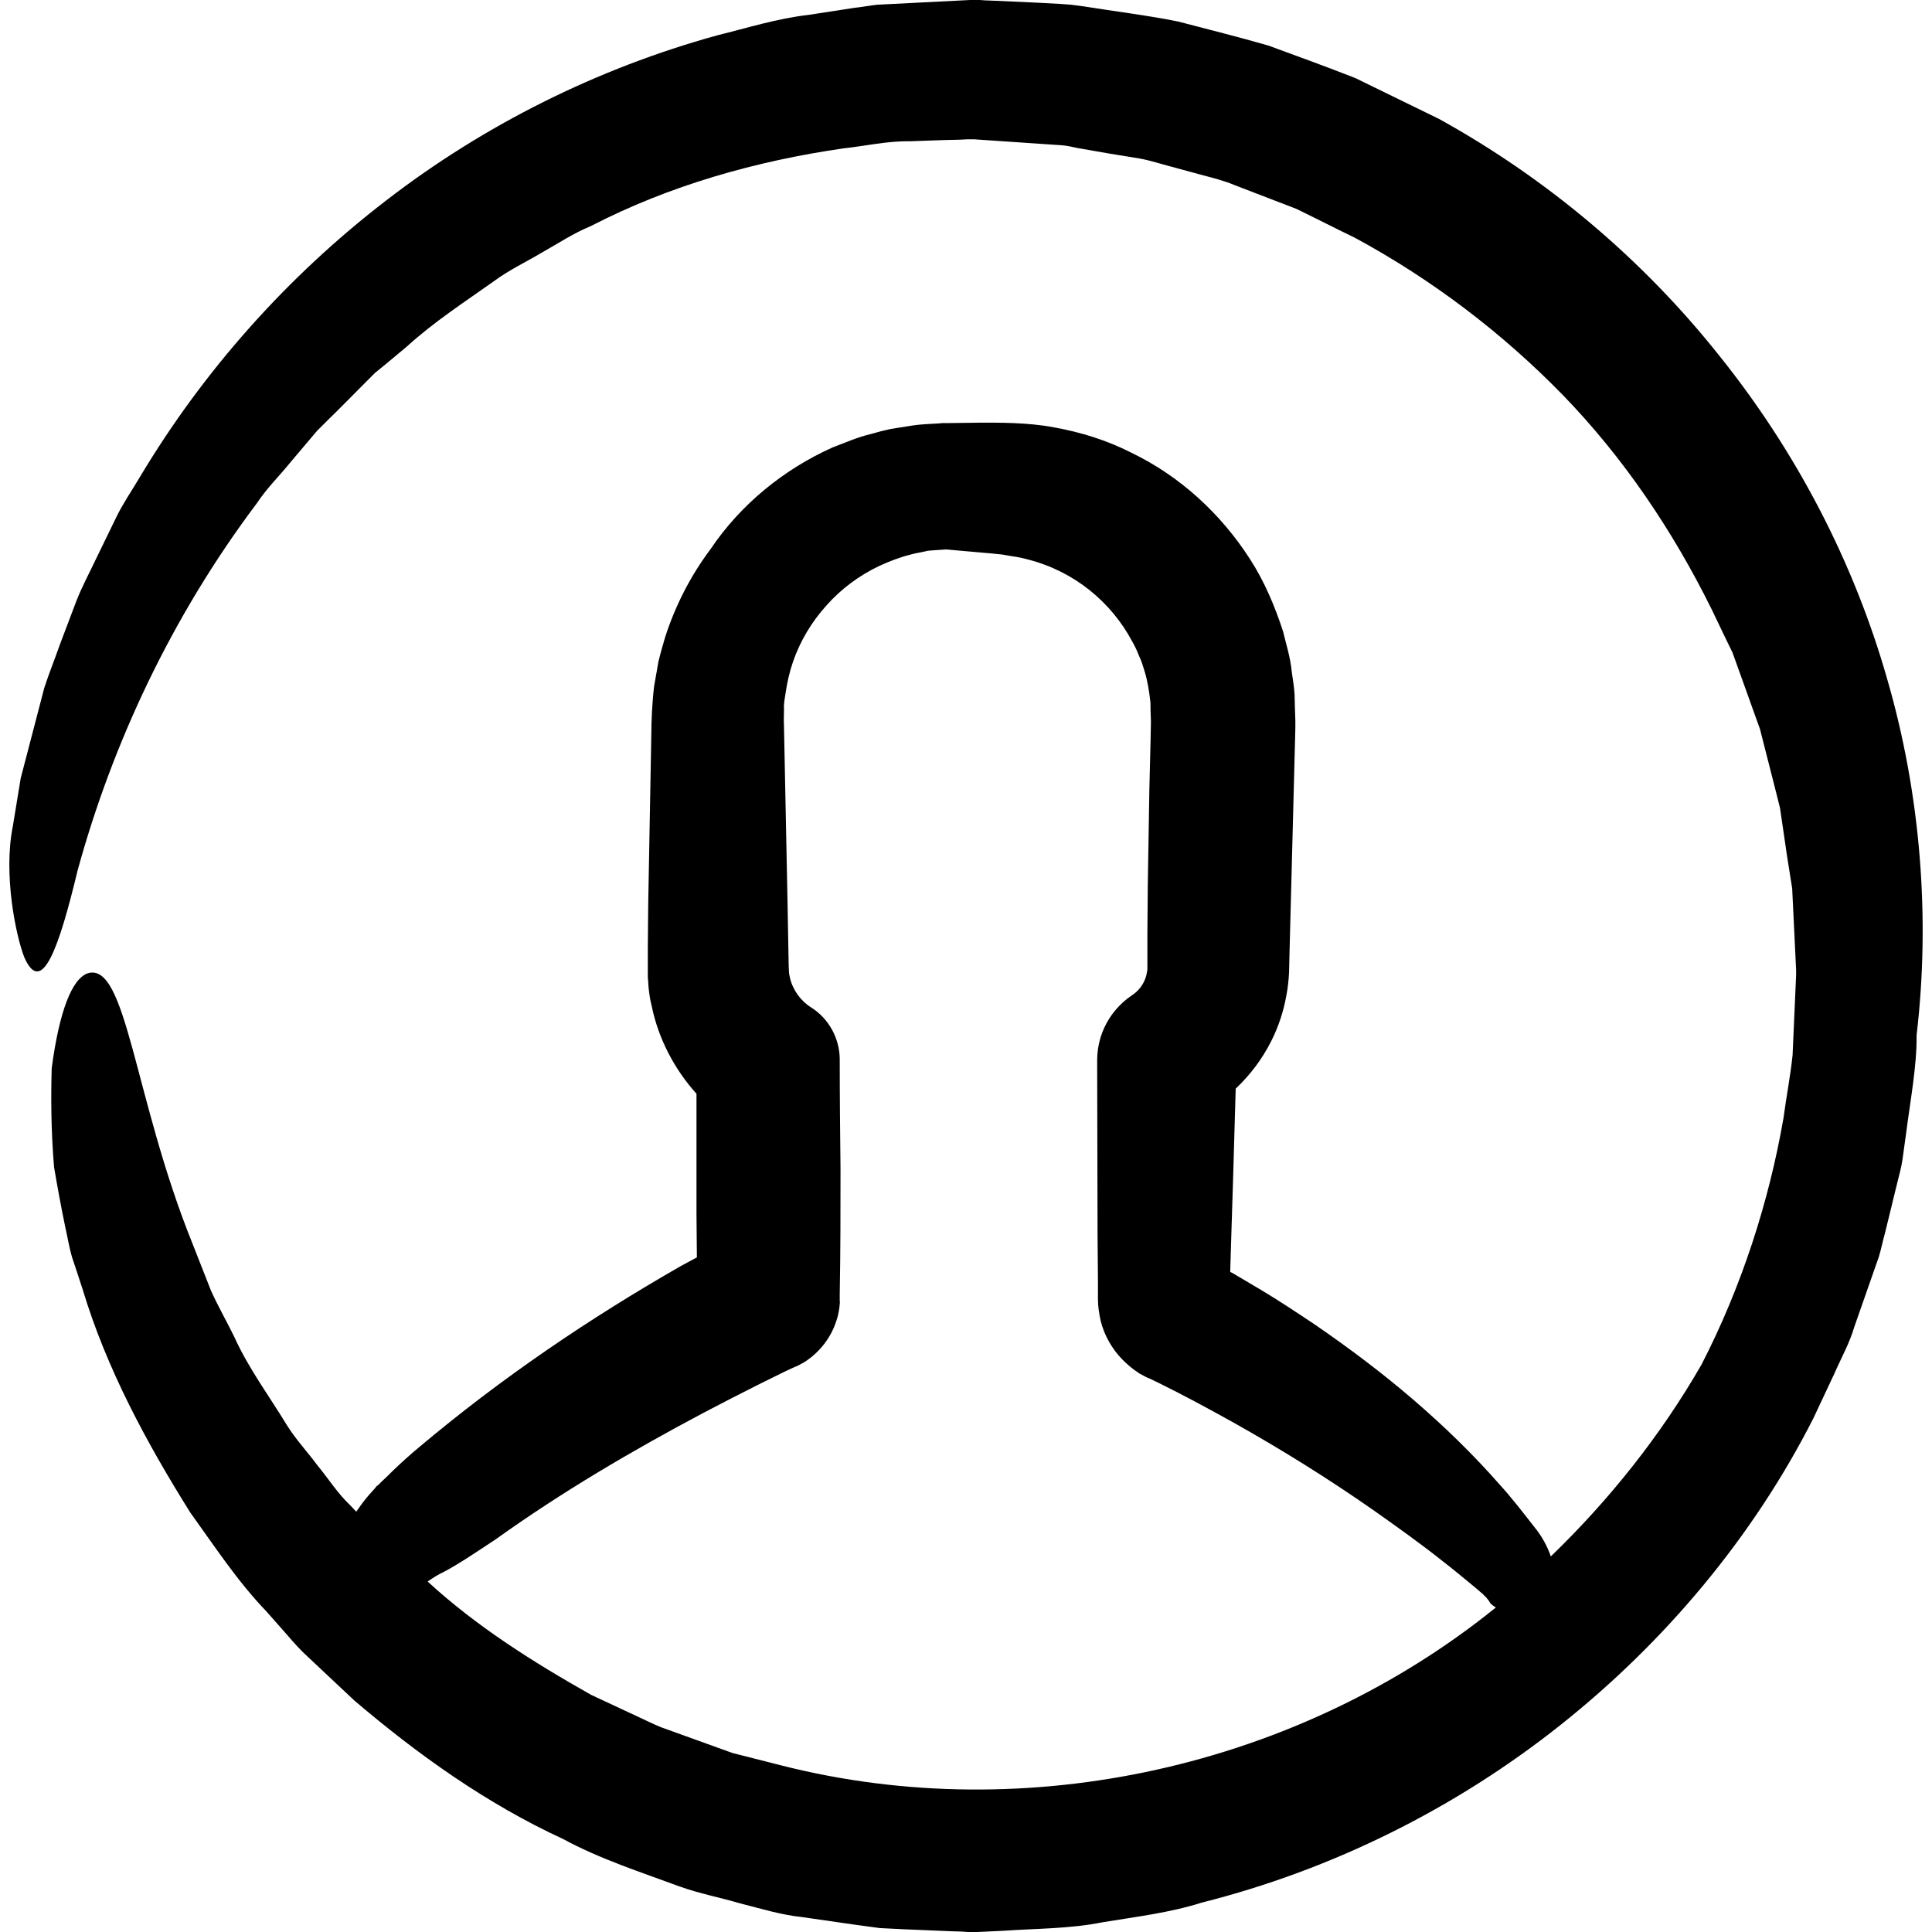 <?xml version="1.0" encoding="iso-8859-1"?>
<!-- Uploaded to: SVG Repo, www.svgrepo.com, Generator: SVG Repo Mixer Tools -->
<svg fill="#000000" height="800px" width="800px" version="1.1" id="Capa_1" xmlns="http://www.w3.org/2000/svg" xmlns:xlink="http://www.w3.org/1999/xlink" 
	 viewBox="0 0 492.3 492.3" xml:space="preserve">
<g>
	<g>
		<path d="M106.874,368.7c-2.3,1.9-4.5,3.9-6.6,5.9c-1,1-2,2-3,2.9l-0.7,0.7l-0.2,0.2l-0.4,0.3l0,0l-0.1,0.1l-0.3,0.4l-1.7,1.9
			c-1.2,1.4-2.2,2.8-3.1,4.1c-0.5-0.5-1-1.1-1.5-1.6c-3.2-3-5.5-6.7-8.3-10.1c-2.6-3.5-5.6-6.7-7.9-10.4
			c-4.5-7.4-9.8-14.5-13.4-22.5c-1.9-3.9-4.1-7.7-5.9-11.7l-4.8-12.2c-14.9-37-16.7-71.7-26.6-68.7c-4.1,1.4-7.3,9.9-9.2,24.2
			c-0.2,7.1-0.2,15.6,0.6,25.2c0.8,4.7,1.7,9.7,2.8,15c0.6,2.6,1,5.3,1.8,8c0.9,2.7,1.8,5.4,2.7,8.2c6.1,20.2,16.2,38.9,27.4,56.8
			c6.2,8.6,12,17.5,19.4,25.2l5.3,6c1.7,2,3.5,4,5.5,5.8l11.6,10.9c16.2,13.8,33.7,26.3,53.2,35.3c9.4,5.1,19.7,8.4,29.7,12.1
			c5,1.8,10.3,2.8,15.4,4.3c5.2,1.3,10.2,2.9,15.8,3.5l13.2,1.9l6.6,0.9l6,0.3l12,0.5l3,0.1l1.5,0.1h0.8h0.9h0.1h0.2h0.4l6.4-0.3
			c8.6-0.6,17.2-0.5,25.6-2.2c8.5-1.4,17-2.4,25.2-5c33.3-8.4,64.6-24,91.3-45.2c26.7-21.2,49.1-47.9,64.5-78.2l5.4-11.5
			c1.7-3.9,3.8-7.6,5-11.7l4.2-12l2.1-6c0.6-2,1-4.1,1.6-6.2l3-12.3c0.5-2.1,1.1-4.1,1.4-6.2l0.9-6.5c1.1-8.6,2.8-17.5,2.7-25.2
			c3.5-29.7,1.1-61.2-7.5-90.8c-8.5-29.8-23.2-58-42.8-82.4c-19.3-24.3-43.7-45-71.4-60.3l-21.3-10.4c-7.4-2.9-14.8-5.6-22.2-8.3
			c-7.6-2.2-15.3-4.1-22.9-6.1c-7.9-1.6-16.2-2.6-24.3-3.9l-3.1-0.4l-2.7-0.2l-5.5-0.3l-10.9-0.5l-2.7-0.1l-1.4-0.1h-1.4h-0.4h-0.7
			l-5.9,0.3l-11.8,0.6l-5.9,0.3c-2,0.2-3.9,0.6-5.9,0.8l-11.7,1.8c-7.9,0.9-15.5,3.3-23.2,5.2c-30.5,8.4-59.4,22.8-84.4,42.1
			c-25.1,19.3-46.5,43.3-62.7,70.4c-2,3.4-4.3,6.7-6,10.2l-5.2,10.7c-1.7,3.6-3.6,7.1-5,10.7l-4.2,11.1c-1.3,3.7-2.8,7.4-4,11.1
			l-3,11.5l-3,11.5l-2,12.2c-2.5,12.4,0.8,28,2.9,33.4c4.5,10.3,8.9-2.6,13.6-22.1c8.8-32.1,23.8-64.5,45.7-93.6
			c2.5-3.8,5.8-7,8.7-10.6l4.4-5.2l2.2-2.6l2.5-2.5c3.3-3.2,6.5-6.5,9.8-9.8l2.5-2.5l2.7-2.2l5.4-4.5c6.9-6.3,14.8-11.4,22.4-16.8
			c3.8-2.8,8.1-4.8,12.1-7.2c4.1-2.3,8-4.9,12.4-6.7c20.1-10.4,42.2-16.6,64.4-19.8c5.6-0.6,11.1-1.9,16.8-1.8l8.4-0.3l4.2-0.1
			l2.1-0.1h1.1h0.5h0.2l17.6,1.2l4.5,0.3c1.5,0.1,2.7,0.4,4.1,0.7l8,1.4l8,1.3c2.7,0.5,5.4,1.4,8.1,2.1l8.1,2.2
			c2.7,0.7,5.4,1.4,8,2.5l15.6,6c5,2.4,10,5,15,7.4c19.6,10.6,37.5,24.2,53,40.1c15.5,16,28,34.6,37.8,54.4l3.6,7.5l1.8,3.7l1.4,3.9
			l5.6,15.6l4.1,16.1c0.3,1.3,0.7,2.7,1,4l0.6,4.1l1.2,8.2l1.3,8.2l0.4,8.3l0.4,8.3l0.2,4.2v0.4v0.9l-0.1,2.3l-0.8,18.1
			c-0.6,5.6-1.6,10.6-2.3,15.9c-3.7,21.4-10.7,43.1-20.9,62.9c-10.4,18.1-23.5,34.5-38.4,48.9c-0.9-2.6-2.3-5.2-4.2-7.5
			c-2.9-3.7-5.8-7.5-9.1-11.1c-6.5-7.4-13.8-14.5-21.7-21.3c-7.9-6.8-16.4-13.2-25.3-19.3c-4.5-3-9-6-13.7-8.8l-7.1-4.2l-0.6-0.3
			l0.2-6.7l0.5-15.9l0.7-24.1c3.7-3.5,6.8-7.6,9.1-12.2c1.8-3.6,3.1-7.5,3.8-11.5c0.4-2,0.6-4,0.7-6l0.1-4.4l0.8-30.8l0.4-15.4
			l0.2-7.7l0.1-3.9v-1.9l-0.1-2.8l-0.1-3.9c-0.1-1.6-0.4-3.7-0.7-5.6c-0.4-4-1.4-6.9-2.2-10.3c-2.1-6.5-4.8-12.9-8.5-18.6
			c-7.4-11.5-17.8-21.1-30.3-27.1c-6.1-3.1-12.8-5.2-19.6-6.4c-6.7-1.3-14.4-1.2-18.8-1.2l-7.7,0.1h-1.4h-0.5l-1,0.1l-1.9,0.1
			c-1.3,0.1-2.4,0.1-4.6,0.4l-5.7,0.9c-1.8,0.4-3.4,0.8-5.1,1.3c-3.4,0.8-6.5,2.2-9.7,3.4c-12.5,5.6-23.5,14.6-31.1,25.9
			c-5.1,6.8-9,14.4-11.6,22.5c-0.6,2.1-1.2,4.1-1.7,6.2l-1.1,6.3c-0.5,4.1-0.7,9-0.7,11.7l-0.8,43.8l-0.1,10.9v6.1v1.5l0.2,2.8
			c0.2,1.8,0.4,3.2,0.8,4.7c1.7,8.3,5.8,16.1,11.4,22.3v30.4l0.1,11.3l-3.9,2.1C150.074,336,127.674,351.2,106.874,368.7z
			 M307.374,321.1C307.174,321,306.774,320.8,307.374,321.1L307.374,321.1z M179.274,360c4.6-2.4,9.2-4.8,13.8-7.1l6.9-3.4l1.7-0.8
			l0.9-0.4l0.5-0.2l0.2-0.1c0.5-0.3,1-0.5,1.5-0.8c3.9-2.4,6.9-6.2,8.3-10.5c0.4-1.1,0.6-2.1,0.8-3.4c0.1-0.7,0.2-2,0.1-1.7v-0.8v-1
			c0.2-10.7,0.2-21.4,0.2-32c-0.1-9.2-0.2-18.4-0.2-27.5v-0.6c-0.1-5.1-2.7-10.1-7.3-13c-2.7-1.7-4.7-4.5-5.4-7.6
			c-0.2-1.2-0.2-0.3-0.3-2.9l-0.1-5.1l-0.2-11.2l-0.9-44.6c-0.1-2.1,0-3.1,0-4.6c-0.1-1.4,0.2-2.7,0.4-4.1c0.4-2.7,1-5.4,1.9-8
			c1.8-5.2,4.7-10.1,8.5-14.3c3.7-4.2,8.4-7.7,13.5-10.1c2.6-1.2,5.2-2.2,8-2.9c1.4-0.4,2.4-0.5,3.7-0.8c0.5-0.2,1.4-0.2,2.4-0.3
			l2.8-0.2l11.4,1l3,0.3l2.3,0.4c1.5,0.2,3,0.5,4.4,0.9c5.8,1.5,11.1,4.2,15.6,7.8s8.2,8.1,10.8,13c0.7,1.2,1.3,2.5,1.8,3.8
			c0.6,1.2,1,2.6,1.4,3.9c0.8,2.6,1.2,5.5,1.4,7.3c0.1,0.3,0.1,1.5,0.1,2.5l0.1,3l-0.1,5.1l-0.3,12.2l-0.4,24.4l-0.1,12.2v6.1v2.8
			c0,0.3,0,0.6-0.1,0.9c-0.3,2.4-1.7,4.6-3.8,6l-0.3,0.2c-5.2,3.6-8.6,9.6-8.6,16.4l0.1,44.7l0.1,11.2v2.8v1.4v0.8
			c0,1.8,0.3,3.7,0.7,5.5c0.9,3.6,2.8,7,5.4,9.7c1.4,1.4,2.5,2.4,4.5,3.7l1.3,0.7l0.8,0.4l0.3,0.1l2.3,1.1c6.3,3.1,12.6,6.5,18.9,10
			c12.5,7,24.7,14.6,36.4,22.8c5.8,4.1,11.7,8.3,17.1,12.6c2.6,2,5.5,4.4,8.4,6.8l2.1,1.8c0.1,0.2,0.4,0.4,0.6,0.6
			c0.4,0.5,0.8,0.9,1.1,1.5c0.3,0.4,0.8,0.8,1.5,1.2c-50.3,40.7-119.5,56.1-181.9,40.3l-12.6-3.2l-12.2-4.4l-6.1-2.2
			c-2-0.8-3.9-1.8-5.9-2.7l-11.8-5.5c-14.7-8.3-29.2-17.4-41.7-28.9c1.4-1,2.9-1.9,4.2-2.5c3.8-2,8.5-5.2,13.2-8.3
			C142.974,380.3,160.974,369.7,179.274,360z"/>
	</g>
</g>
</svg>